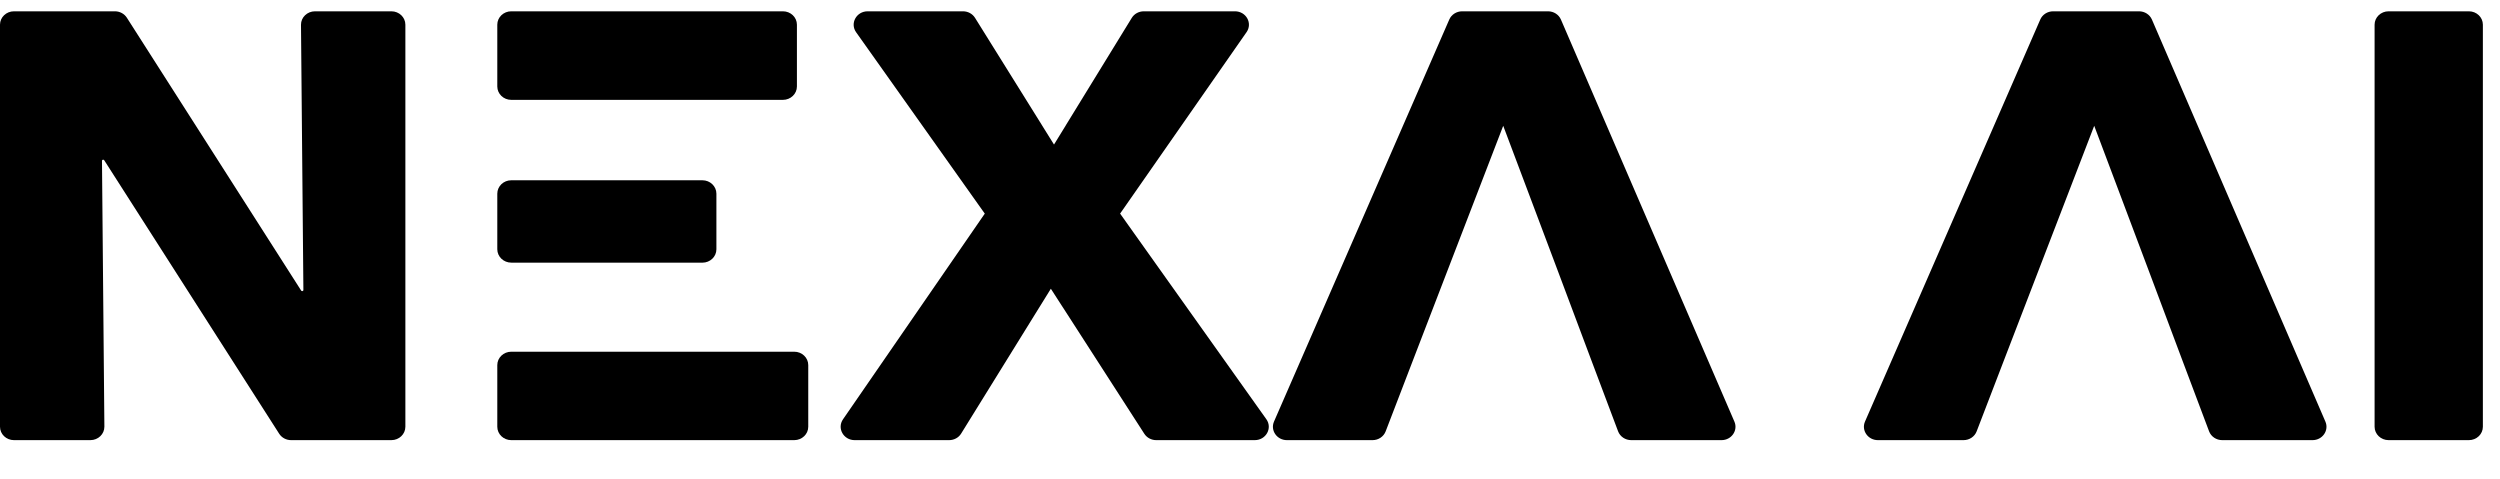 <svg width="73" height="14" viewBox="0 0 73 14" fill="none" xmlns="http://www.w3.org/2000/svg">
<g clip-path="url(#clip0_1334_10445)">
<path d="M69.747 12.852C69.522 12.852 69.338 12.677 69.338 12.461V0.721C69.338 0.505 69.522 0.33 69.747 0.33H72.091C72.317 0.33 72.5 0.505 72.5 0.721V12.461C72.5 12.677 72.317 12.852 72.091 12.852H69.747Z" fill="black"/>
<path d="M64.889 12.852C64.717 12.852 64.563 12.749 64.505 12.594L63.677 10.394L62.768 7.97L61.96 5.822L61.151 3.673L60.324 5.822L59.497 7.97L58.564 10.394L57.718 12.596C57.659 12.75 57.506 12.852 57.335 12.852H54.835C54.543 12.852 54.346 12.568 54.458 12.31L59.576 0.57C59.639 0.424 59.788 0.33 59.953 0.33H62.459C62.624 0.33 62.773 0.425 62.836 0.571L67.902 12.312C68.013 12.569 67.816 12.852 67.525 12.852H64.889Z" fill="black"/>
<path d="M47.632 12.852C47.46 12.852 47.306 12.749 47.248 12.594L46.42 10.394L45.511 7.97L44.703 5.822L43.894 3.673L43.067 5.822L42.24 7.97L41.307 10.394L40.461 12.596C40.402 12.75 40.249 12.852 40.078 12.852H37.578C37.286 12.852 37.089 12.568 37.201 12.31L42.319 0.57C42.382 0.424 42.531 0.33 42.696 0.33H45.202C45.367 0.33 45.516 0.425 45.579 0.571L50.645 12.312C50.756 12.569 50.559 12.852 50.268 12.852H47.632Z" fill="black"/>
<path d="M33.762 12.852C33.62 12.852 33.489 12.782 33.414 12.666L31.04 8.981C31.037 8.977 31.035 8.973 31.032 8.97L30.685 8.431L30.35 8.972C30.347 8.977 30.344 8.982 30.341 8.986L28.065 12.661C27.992 12.78 27.858 12.852 27.714 12.852H24.956C24.631 12.852 24.436 12.506 24.615 12.245L28.605 6.456L28.606 6.454L28.608 6.451L28.756 6.238L28.609 6.031C28.607 6.028 28.604 6.024 28.601 6.02L24.998 0.941C24.814 0.681 25.008 0.33 25.336 0.33H28.119C28.263 0.33 28.396 0.402 28.47 0.52L30.424 3.654C30.427 3.66 30.431 3.665 30.434 3.671L30.777 4.221L31.12 3.663C31.121 3.661 31.122 3.659 31.123 3.658C31.124 3.656 31.125 3.654 31.126 3.652L33.048 0.522C33.121 0.403 33.255 0.33 33.4 0.33H36.06C36.387 0.33 36.581 0.678 36.4 0.938L32.86 6.018C32.859 6.02 32.857 6.022 32.856 6.024C32.854 6.026 32.853 6.028 32.852 6.03L32.707 6.237L32.859 6.45C32.86 6.452 32.861 6.454 32.862 6.455L36.977 12.241C37.162 12.5 36.968 12.852 36.64 12.852H33.762Z" fill="black"/>
<path d="M14.929 12.852C14.704 12.852 14.521 12.677 14.521 12.461V10.661C14.521 10.445 14.704 10.27 14.93 10.27L17.554 10.27H23.192C23.418 10.27 23.601 10.445 23.601 10.661V12.461C23.601 12.677 23.418 12.852 23.192 12.852H14.929Z" fill="black"/>
<path d="M17.554 7.67H20.51C20.736 7.67 20.919 7.495 20.919 7.279V5.656C20.919 5.439 20.736 5.264 20.51 5.264H17.554H14.929C14.704 5.264 14.521 5.439 14.521 5.656V7.278C14.521 7.494 14.704 7.669 14.929 7.669L17.554 7.67Z" fill="black"/>
<path d="M14.929 2.916C14.704 2.916 14.521 2.741 14.521 2.525V0.721C14.521 0.505 14.704 0.33 14.929 0.33H22.861C23.087 0.33 23.27 0.505 23.27 0.721V2.525C23.27 2.741 23.087 2.916 22.861 2.916H14.929Z" fill="black"/>
<path d="M8.5 12.852C8.358 12.852 8.226 12.781 8.152 12.665L3.043 4.679C3.037 4.669 3.025 4.663 3.013 4.663C2.994 4.663 2.978 4.678 2.978 4.697L3.048 12.458C3.05 12.675 2.866 12.852 2.639 12.852H0.408C0.183 12.852 0 12.677 0 12.461V0.721C0 0.505 0.183 0.33 0.408 0.33H3.355C3.497 0.33 3.629 0.4 3.704 0.517L8.794 8.485C8.8 8.495 8.812 8.501 8.824 8.501C8.843 8.501 8.859 8.486 8.859 8.467L8.789 0.724C8.787 0.507 8.971 0.33 9.198 0.33H11.428C11.654 0.33 11.837 0.505 11.837 0.721V12.461C11.837 12.677 11.654 12.852 11.428 12.852H8.5Z" fill="black"/>
</g>
<defs>
<clipPath id="clip0_1334_10445">
<rect width="72.5" height="13.182" fill="white"/>
</clipPath>
</defs>
</svg>
